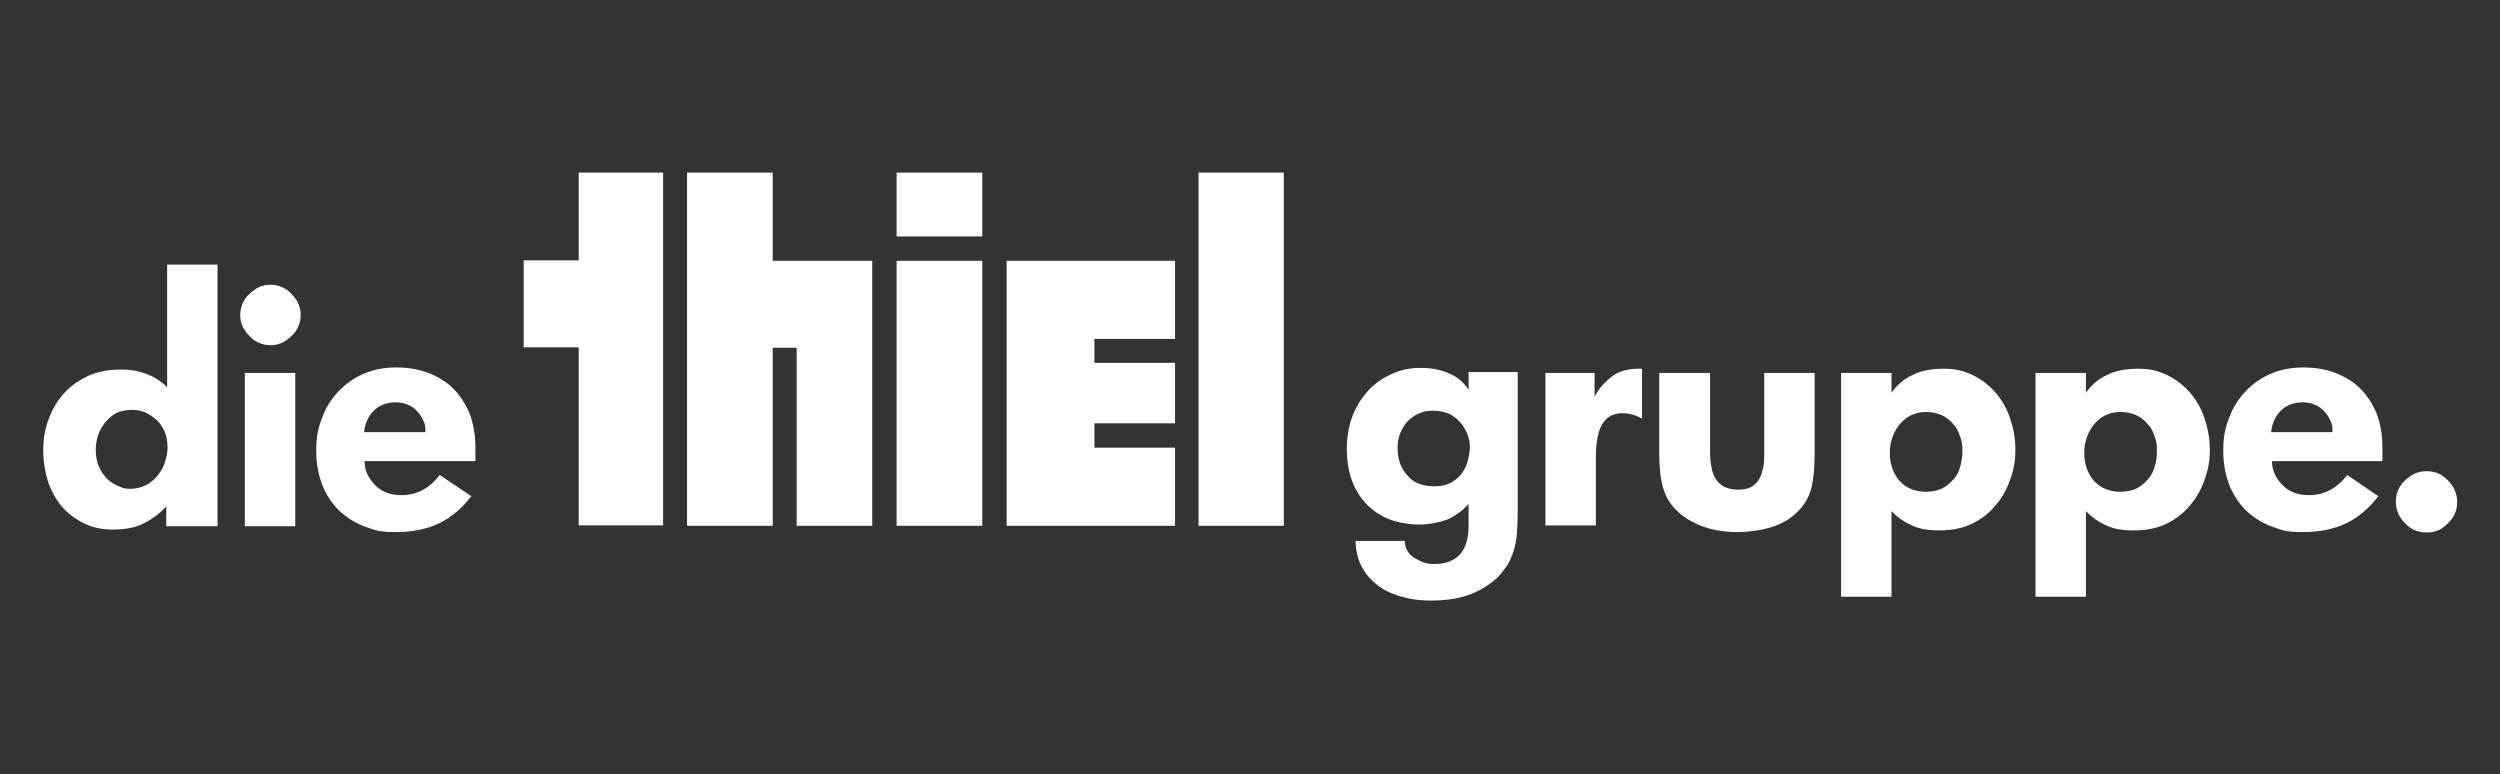 <svg xmlns="http://www.w3.org/2000/svg" id="Ebene_1" viewBox="0 0 595.3 184.3"><rect x="0" y="0" width="595.3" height="184.3" fill="#333333" stroke="none"/><defs><style>      .st0 {        fill: #fff;      }    </style></defs><path id="gruppe" class="st0" d="M334.5,128.9c0,.7.2,1.5.6,2.2s.9,1.3,1.6,1.7,1.4.8,2.2,1.1,1.7.4,2.6.4c5.4,0,8.2-3,8.2-9.1v-5.2c-1.6,1.8-3.4,3-5.3,3.8-2,.7-4.2,1.1-6.5,1.1s-5.5-.5-7.7-1.5-3.9-2.3-5.3-3.9-2.5-3.6-3.2-5.7c-.7-2.2-1-4.5-1-6.9s.4-5.3,1.3-7.7,2.2-4.4,3.7-6.1c1.6-1.7,3.4-3,5.6-4,2.1-1,4.4-1.5,6.9-1.5s4.8.4,6.8,1.3c2,.8,3.6,2.2,4.7,3.9v-4.2h11.7v33.1c0,2-.1,3.8-.2,5.3-.1,1.6-.4,3-.8,4.2-.4,1.3-.9,2.4-1.5,3.4-.7,1-1.4,2-2.3,2.9-2.1,1.9-4.4,3.3-7,4.2s-5.6,1.3-8.8,1.3-5.3-.4-7.7-1.1c-2.2-.7-4.2-1.7-5.6-3-1.6-1.3-2.7-2.8-3.5-4.5s-1.2-3.6-1.2-5.6h11.7ZM341.6,115.8c1.3,0,2.5-.2,3.6-.7,1-.5,1.9-1.2,2.6-2,.7-.9,1.3-1.9,1.6-3s.6-2.3.6-3.5-.1-2-.5-3-.9-2-1.6-2.8c-.7-.9-1.6-1.6-2.7-2.2-1.1-.5-2.5-.8-3.9-.8s-2.5.2-3.5.7c-1,.4-1.9,1.1-2.7,1.9-.7.8-1.3,1.8-1.7,2.8-.4,1.1-.6,2.2-.6,3.5,0,2.7.8,4.9,2.4,6.6,1.4,1.7,3.6,2.5,6.4,2.5ZM367.9,88.8h11.8v5.7c1-2,2.5-3.6,4.2-4.9s4.1-1.9,7.1-1.8v11.9c-1.3-.8-2.9-1.3-4.8-1.3s-3.6.8-4.6,2.5c-1.1,1.7-1.6,4.5-1.6,8.3v15.9h-12v-36.3h-.1ZM395.2,88.8h12v18.7c0,1.3.1,2.5.3,3.6.2,1.1.5,2.1,1,2.9s1.2,1.4,2,1.9c.9.4,2,.7,3.3.7s2.5-.2,3.3-.7,1.5-1.2,1.9-2,.7-1.8.9-2.8.2-2.1.2-3.2v-19.1h12v19.1c0,3.1-.2,5.8-.7,8s-1.6,4.2-3.3,5.9c-1.8,1.8-3.9,3-6.5,3.8-2.5.7-5.2,1.1-7.9,1.1s-5.6-.4-8.1-1.3-4.8-2.2-6.7-4.2c-1.3-1.3-2.3-3-2.9-5.1s-.9-4.8-.9-8.1v-19.2h.1ZM438.4,88.8h12v4.7c1.4-1.9,3-3.3,5-4.2,1.9-1,4.5-1.5,7.4-1.5s4.8.5,6.9,1.5,3.9,2.4,5.4,4.1,2.7,3.7,3.5,6.1c.8,2.3,1.3,4.8,1.3,7.6s-.4,4.7-1.2,7c-.8,2.3-1.9,4.4-3.5,6.2-1.5,1.9-3.4,3.3-5.6,4.4-2.3,1.1-4.8,1.6-7.8,1.6s-4.9-.4-6.8-1.3-3.4-2-4.6-3.3v20.4h-12v-53.3h0ZM458.7,117.1c1.4,0,2.7-.3,3.8-.8,1-.5,1.9-1.3,2.7-2.2s1.3-1.9,1.6-3.1.5-2.3.5-3.5-.1-2.3-.5-3.4-.8-2.2-1.6-3c-.7-.9-1.6-1.6-2.7-2.2-1.1-.5-2.5-.8-3.9-.8s-2.5.3-3.6.8c-1,.5-2,1.3-2.7,2.2-.7.9-1.3,1.9-1.7,3.1s-.6,2.3-.6,3.6c0,2.7.8,5,2.4,6.8,1.5,1.6,3.6,2.5,6.3,2.5ZM484.7,88.8h12v4.7c1.4-1.9,3-3.3,5-4.2,1.9-1,4.5-1.5,7.4-1.5s4.8.5,6.9,1.5,3.9,2.4,5.4,4.1,2.7,3.7,3.5,6.1c.8,2.3,1.3,4.8,1.3,7.6s-.4,4.7-1.2,7-1.9,4.4-3.5,6.2c-1.5,1.9-3.4,3.3-5.6,4.4-2.3,1.1-4.8,1.6-7.8,1.6s-4.9-.4-6.8-1.3-3.4-2-4.6-3.3v20.4h-12v-53.3h0ZM505,117.1c1.4,0,2.7-.3,3.8-.8,1-.5,1.9-1.3,2.7-2.2.8-.9,1.3-1.9,1.6-3.1.4-1.2.5-2.3.5-3.5s0-2.3-.5-3.4c-.3-1.1-.8-2.2-1.6-3-.7-.9-1.6-1.6-2.7-2.2-1.1-.5-2.5-.8-3.9-.8s-2.5.3-3.6.8c-1,.5-2,1.3-2.7,2.2-.7.9-1.3,1.9-1.7,3.1s-.6,2.3-.6,3.6c0,2.7.8,5,2.4,6.8,1.5,1.6,3.6,2.5,6.3,2.5ZM566.3,118.2c-2.1,2.7-4.6,4.9-7.4,6.3-2.8,1.4-6.4,2.2-10.5,2.2s-4.8-.4-7.1-1.2c-2.3-.8-4.3-2-6.1-3.6s-3.1-3.6-4.2-6c-1-2.5-1.6-5.3-1.6-8.5s.4-5.4,1.4-7.9c.9-2.5,2.2-4.5,3.9-6.3s3.7-3.2,6-4.2,4.9-1.5,7.7-1.5,5.3.4,7.7,1.3c2.3.9,4.3,2.1,5.9,3.7,1.6,1.6,2.9,3.6,3.9,5.9.9,2.4,1.4,5.1,1.4,8.1v1.4c0,.6,0,1.3,0,1.9h-26.3c0,2.3,1,4.2,2.6,5.8,1.6,1.6,3.7,2.3,6.2,2.3,3.6,0,6.7-1.6,9.1-4.8l7.5,5.1ZM555.4,102.8c0-.9,0-1.8-.5-2.6-.3-.8-.8-1.6-1.4-2.2-.6-.7-1.3-1.2-2.2-1.6s-1.9-.6-3-.6c-2.1,0-3.9.7-5.2,2s-2.1,3-2.3,5.1h14.6ZM577.8,126.8c-2,0-3.7-.7-5.1-2.2-1.4-1.4-2.2-3.1-2.2-5.1s.7-3.7,2.2-5.1c1.4-1.4,3.1-2.2,5.1-2.2s3.7.7,5.1,2.2c1.4,1.4,2.2,3.1,2.2,5.1s-.7,3.7-2.2,5.1c-1.5,1.6-3.2,2.2-5.1,2.2Z"></path><path id="thiel" class="st0" d="M285.4,41.1h20.3v84.1h-20.3V41.1ZM260.6,100.8h19.2v-14.4h-19.2v-5.7h19.2v-18.6h-40.1v63.1h40.1v-18.6h-19.2v-5.8ZM213.5,56.3h20.4v-15.2h-20.4v15.2ZM213.5,125.2h20.4v-63.1h-20.4v63.1ZM163.6,41.1v84.1h20.4v-42.4h5.7v42.4h18v-63.1h-23.7v-21h-20.4ZM137.8,41.1v20.9h-13.1v20.7h13.1v42.4h20.1V41.1h-20.1Z"></path><path id="die" class="st0" d="M39.6,120.6c-1.5,1.6-3.2,2.9-5.1,3.9-1.9,1-4.4,1.6-7.4,1.6s-5.1-.5-7.1-1.5c-2.1-1-3.9-2.4-5.3-4-1.4-1.7-2.5-3.7-3.3-6-.7-2.3-1.1-4.8-1.1-7.4s.4-5.1,1.3-7.4c.8-2.3,2-4.3,3.6-6.1,1.6-1.8,3.5-3.1,5.8-4.2,2.2-1,4.8-1.5,7.7-1.5s4.5.4,6.3,1.1c1.9.7,3.5,1.8,4.8,3.1v-29.2h12v62.3h-12.2v-4.7ZM31,116.4c1.3,0,2.5-.3,3.6-.8s2-1.3,2.8-2.2c.7-.9,1.4-1.9,1.8-3.1.4-1.2.7-2.5.7-3.7s-.2-2.7-.7-3.8c-.5-1.1-1.1-2.1-1.9-2.8-.8-.7-1.7-1.3-2.7-1.8-1-.4-2.1-.6-3.2-.6s-2.5.2-3.6.7c-1,.5-1.9,1.3-2.7,2.2-.7.9-1.3,1.9-1.7,3-.4,1.1-.6,2.4-.6,3.6s.2,2.8.7,3.9,1.1,2.1,1.9,2.9,1.7,1.4,2.7,1.8c.9.5,1.8.7,2.9.7ZM64.4,82.2c-1,0-1.9-.2-2.8-.6-.9-.4-1.6-.9-2.2-1.6-.7-.7-1.2-1.4-1.6-2.2-.4-.9-.6-1.8-.6-2.8s.2-1.9.6-2.8c.4-.9.9-1.6,1.6-2.2.7-.7,1.4-1.2,2.2-1.6.9-.4,1.8-.6,2.8-.6s1.9.2,2.8.6,1.6.9,2.2,1.6c.7.7,1.2,1.4,1.6,2.2.4.9.6,1.8.6,2.8s-.2,1.9-.6,2.8-.9,1.6-1.6,2.2c-.7.7-1.4,1.2-2.2,1.6-.9.4-1.8.6-2.8.6ZM58.3,88.8h12v36.5h-12s0-36.5,0-36.5ZM112.2,118.2c-2.1,2.7-4.6,4.9-7.4,6.3s-6.4,2.2-10.5,2.2-4.8-.4-7.1-1.2c-2.3-.8-4.3-2-6.1-3.6-1.8-1.6-3.1-3.6-4.2-6-1-2.5-1.6-5.3-1.6-8.5s.4-5.4,1.4-7.9c.9-2.5,2.2-4.5,3.9-6.3s3.7-3.2,6-4.2,4.9-1.5,7.7-1.5,5.3.4,7.7,1.3c2.3.9,4.3,2.1,5.9,3.7s2.9,3.6,3.9,5.9c.9,2.4,1.4,5.1,1.4,8.1v1.4c0,.6,0,1.3,0,1.9h-26.4c0,2.3,1,4.2,2.6,5.8,1.6,1.6,3.7,2.3,6.2,2.3,3.6,0,6.7-1.6,9.1-4.8l7.6,5.1ZM101.3,102.8c0-.9,0-1.8-.5-2.6-.3-.8-.8-1.6-1.4-2.2-.6-.7-1.3-1.2-2.2-1.6-.9-.4-1.9-.6-3-.6-2.1,0-3.9.7-5.2,2-1.3,1.3-2.1,3-2.3,5.1h14.6Z"></path></svg>